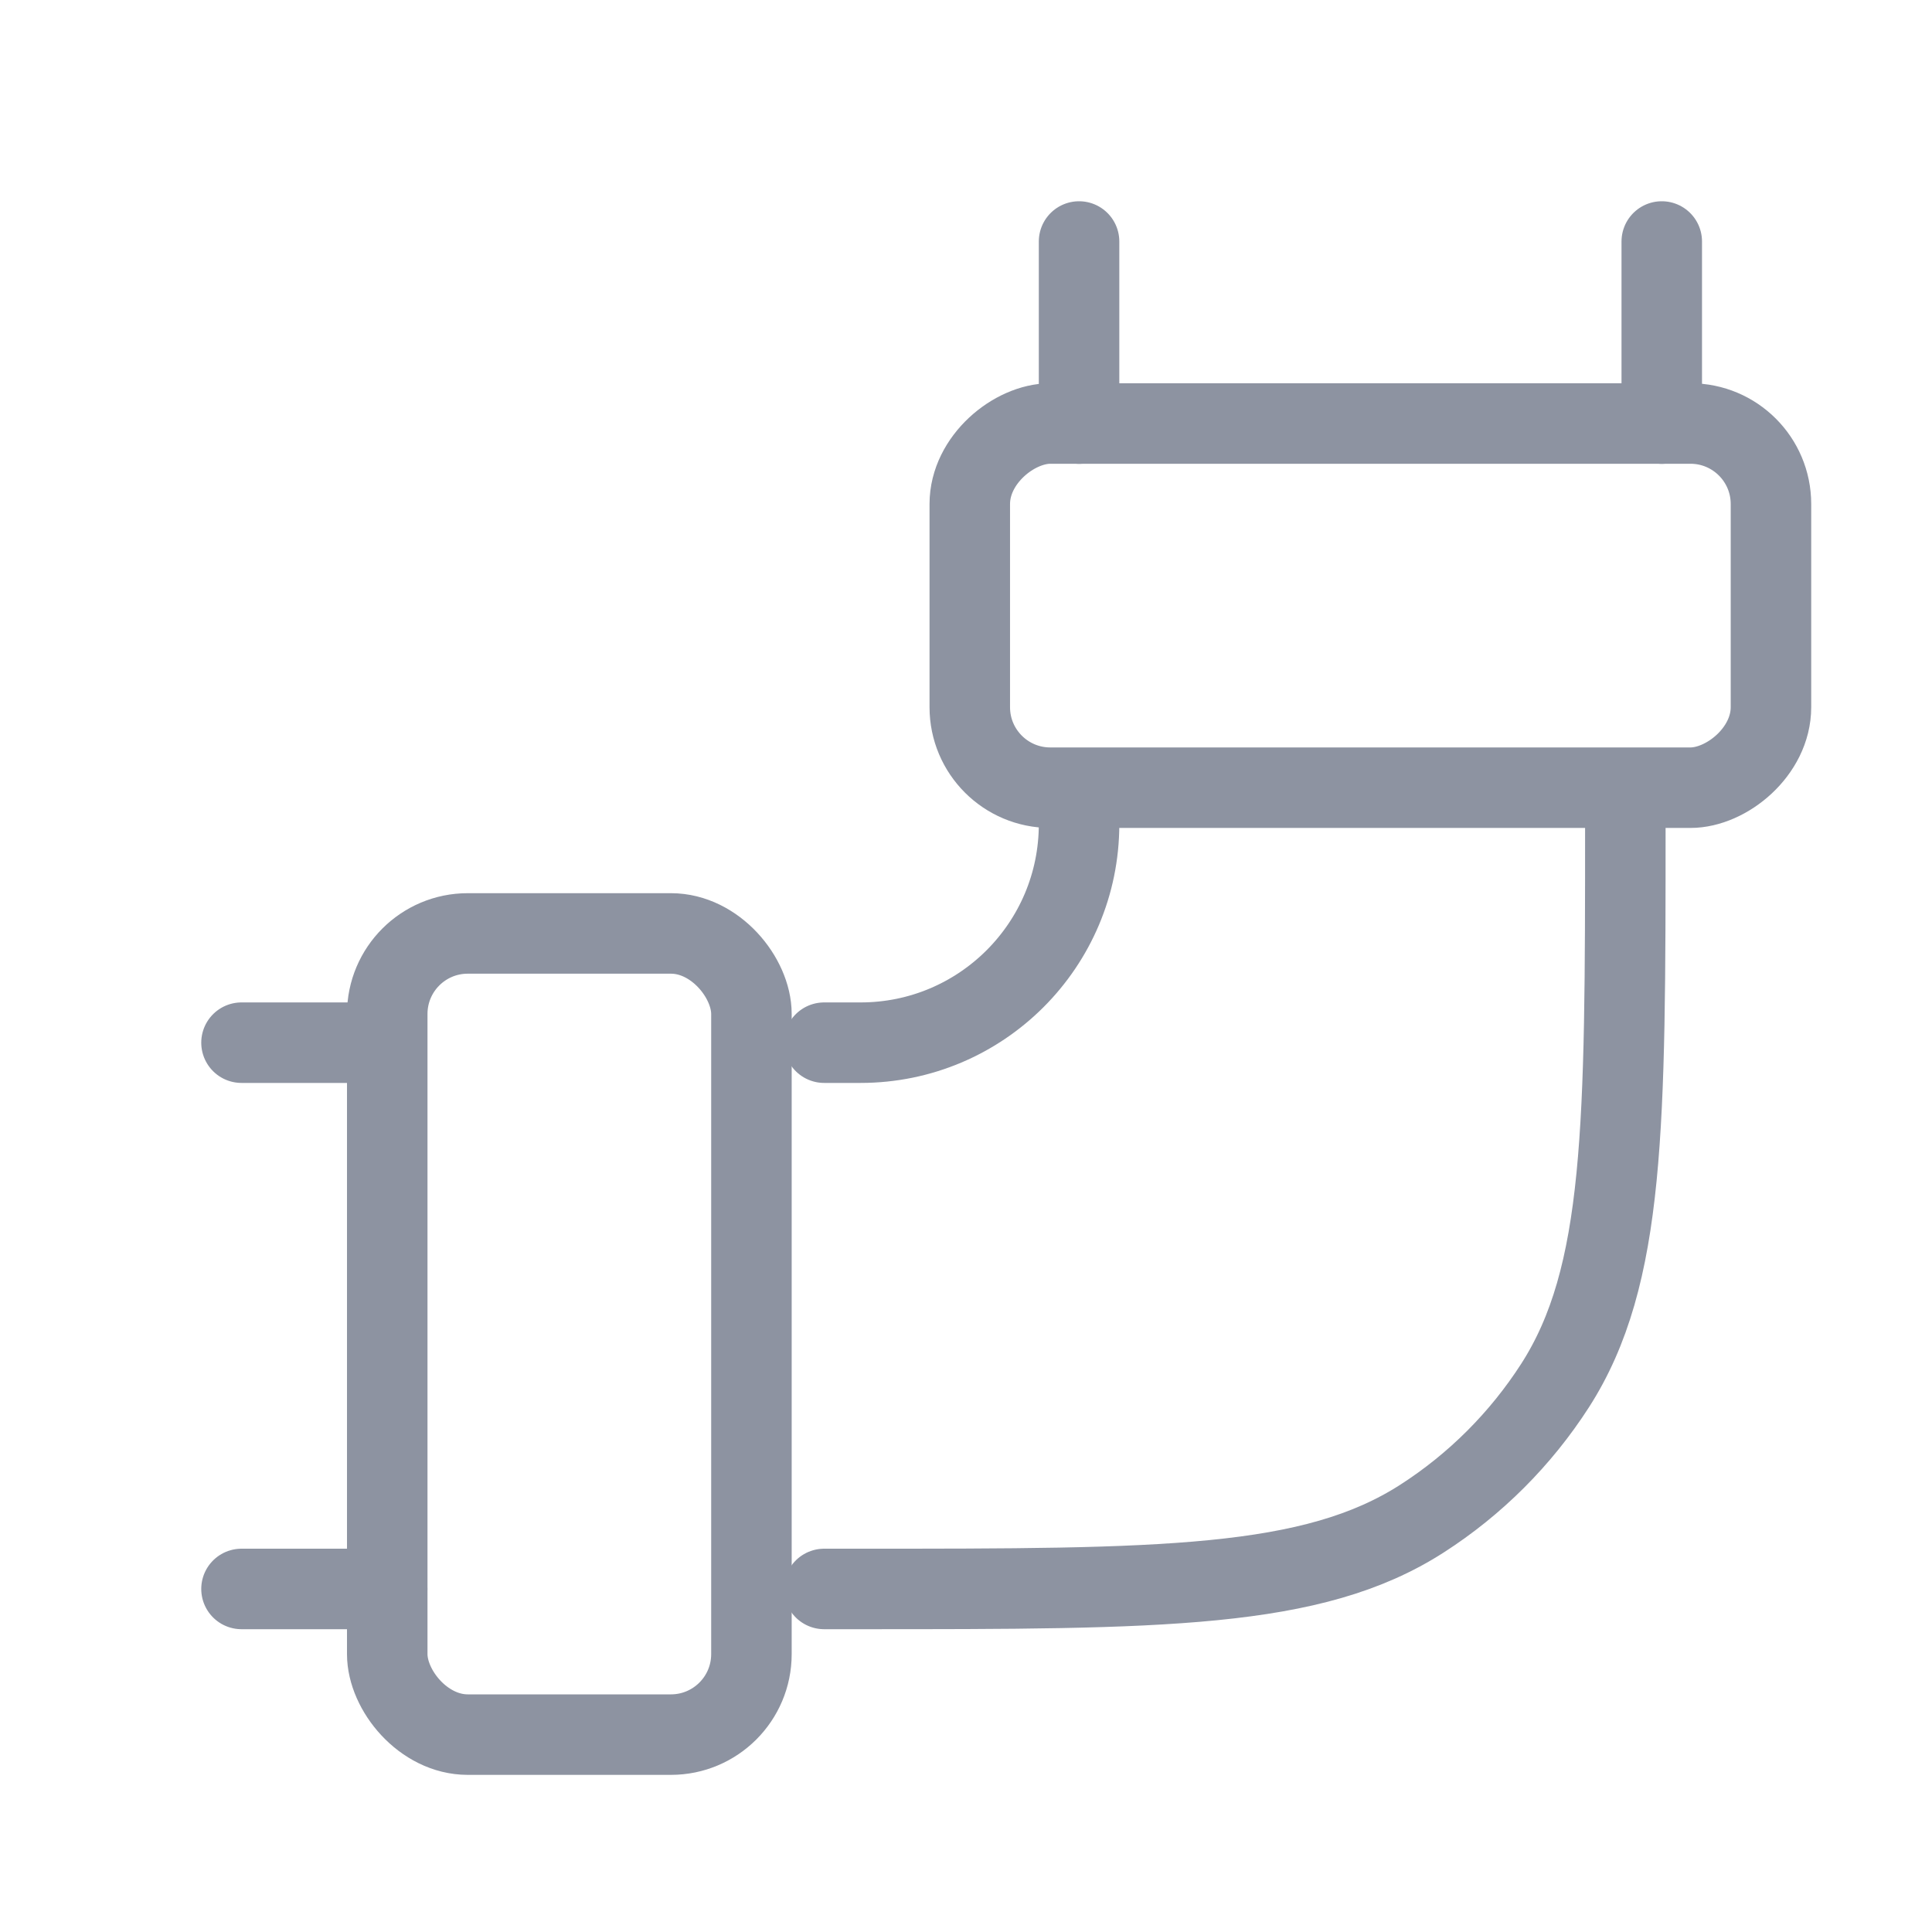 <svg width="48" height="48" viewBox="0 0 48 48" fill="none" xmlns="http://www.w3.org/2000/svg">
<rect x="9.621" y="23.191" width="9.048" height="19.905" rx="2" stroke="#8D93A1" stroke-width="2"/>
<rect x="24.094" y="19.57" width="9.048" height="19.905" rx="2" transform="rotate(-90 24.094 19.57)" stroke="#8D93A1" stroke-width="2"/>
<path d="M6 39.477L9.619 39.477M40.381 20.477V20.477C40.381 27.963 40.381 31.706 38.635 34.424C37.782 35.75 36.654 36.878 35.328 37.73C32.611 39.477 28.867 39.477 21.381 39.477L20.476 39.477M6 25.905H8.714M26.809 20.477V20.477C26.809 23.475 24.379 25.905 21.381 25.905H20.476M26.809 10.524L26.809 6M41.286 10.524V6" stroke="#8D93A1" stroke-width="2" stroke-linecap="round"/>
</svg>

